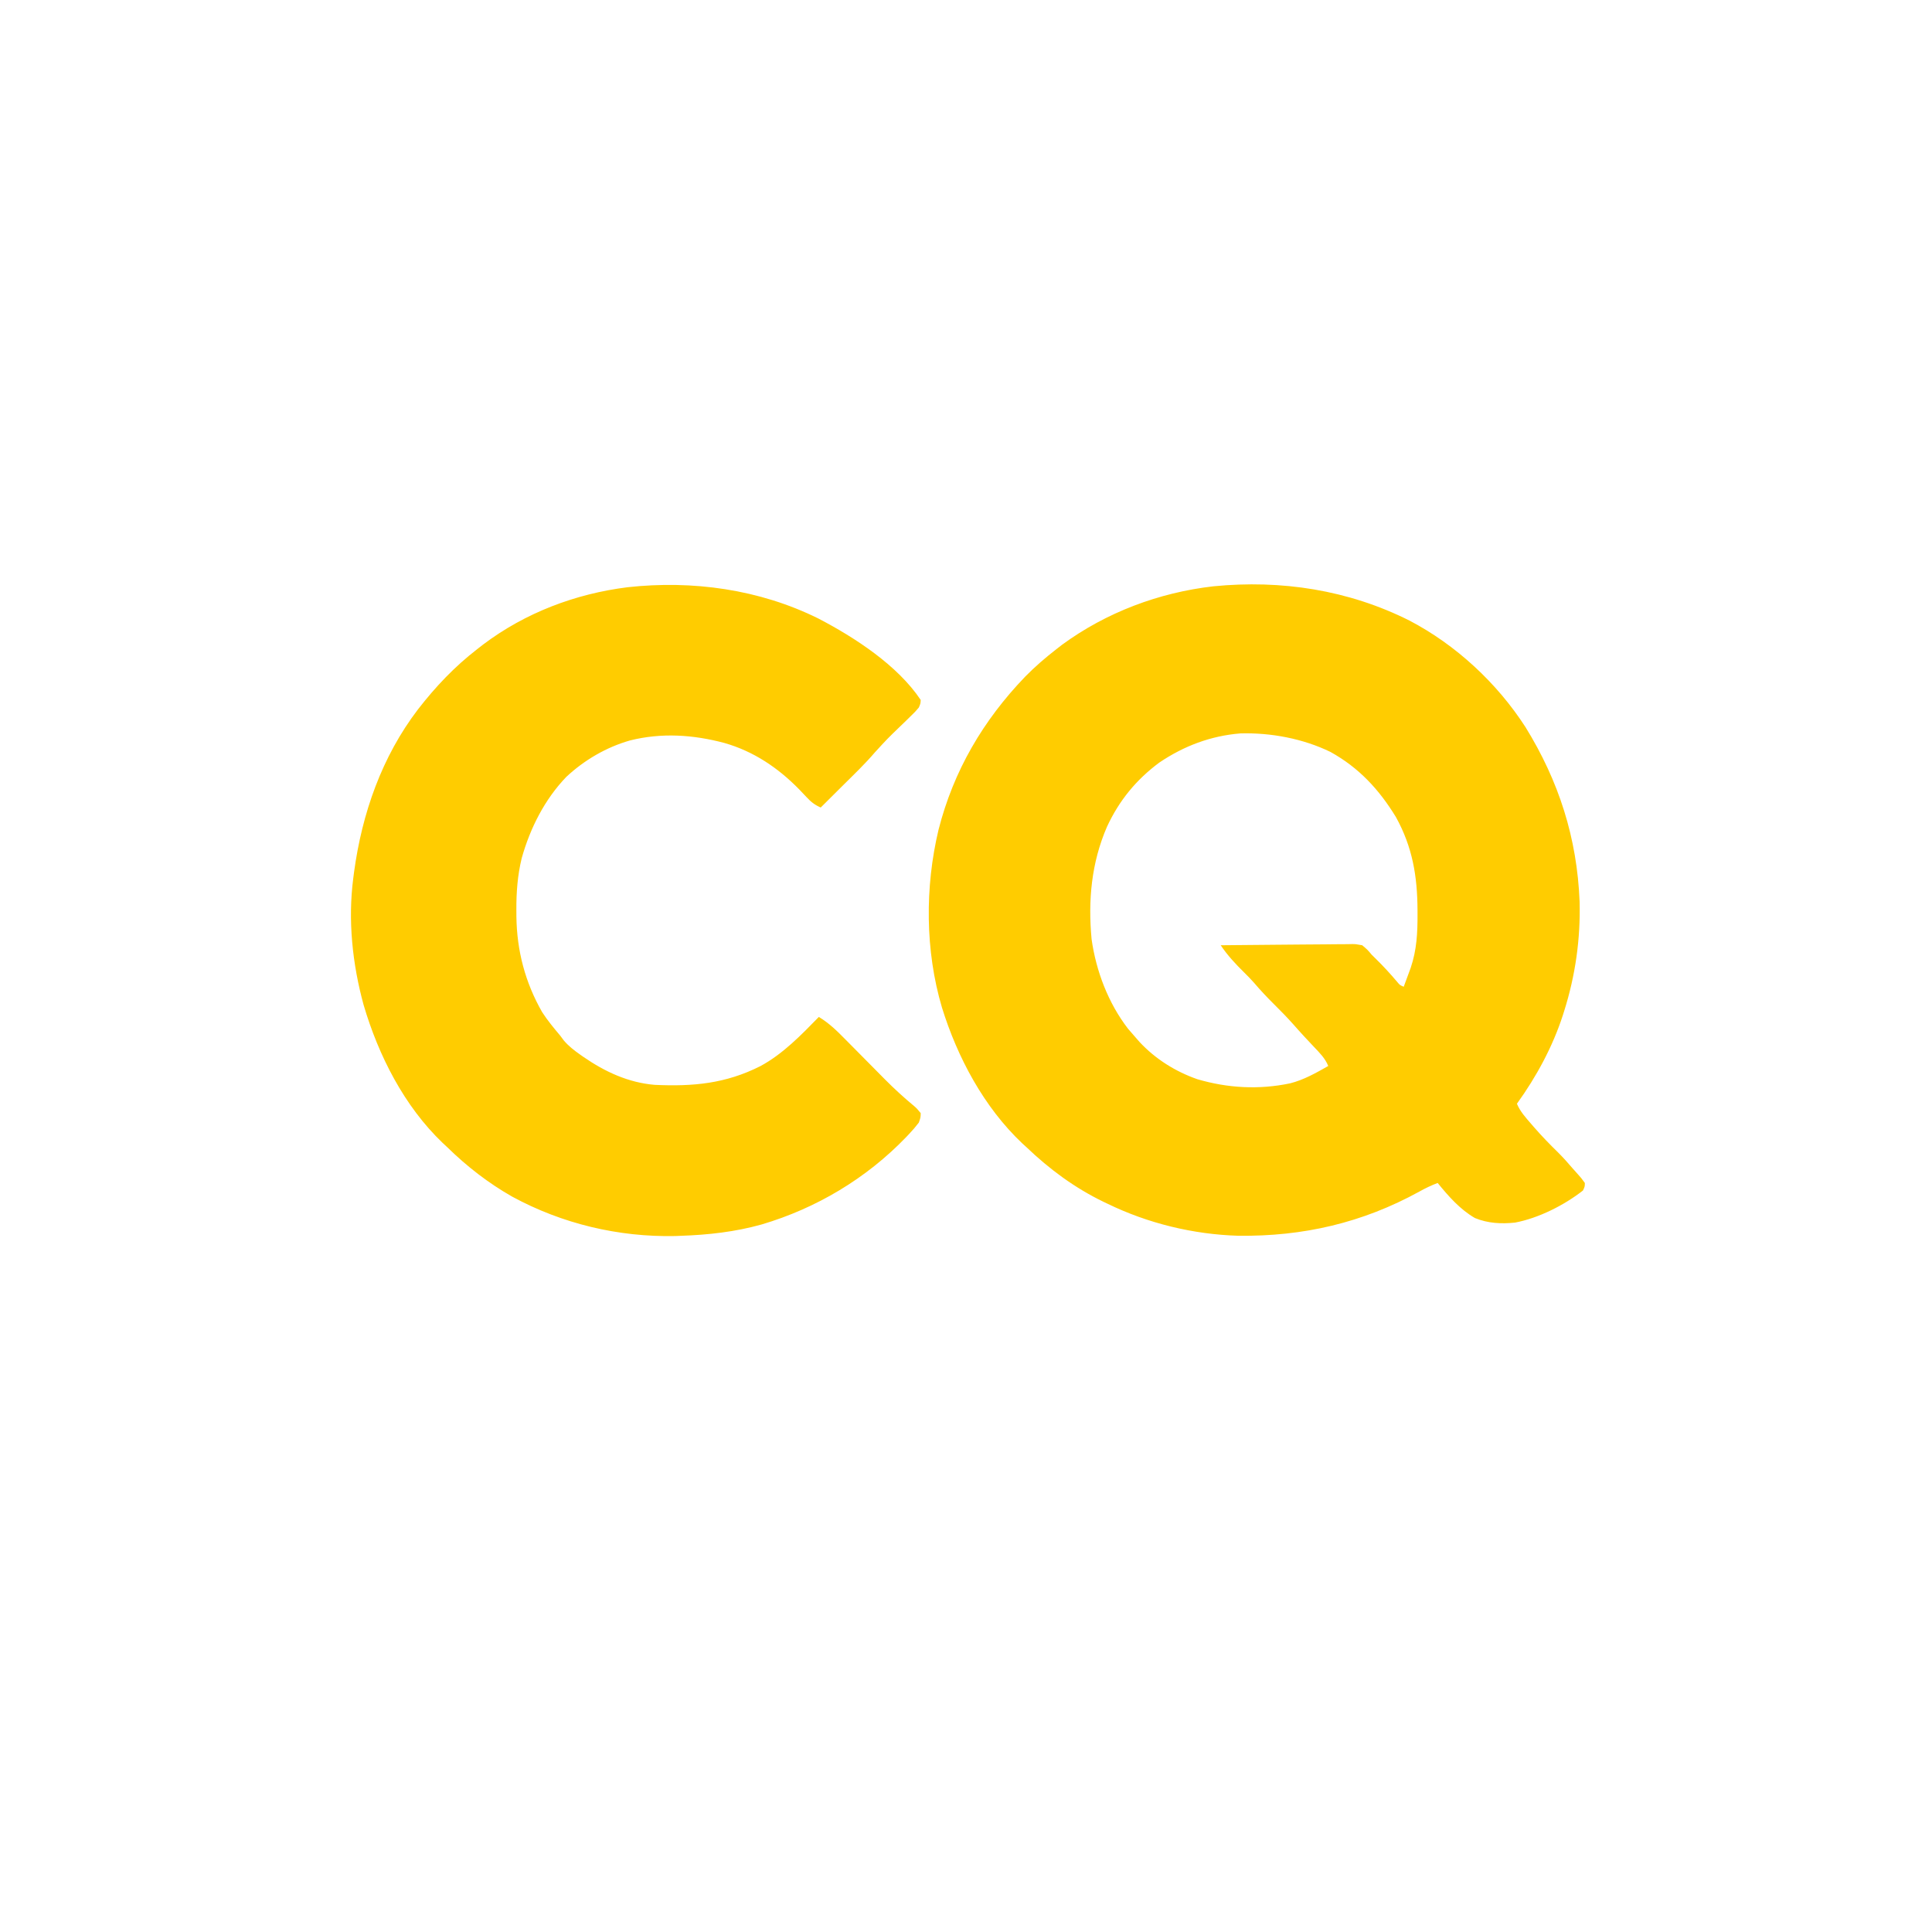 <svg xmlns="http://www.w3.org/2000/svg" xmlns:xlink="http://www.w3.org/1999/xlink" width="500" zoomAndPan="magnify" viewBox="0 0 375 375" height="500" preserveAspectRatio="xMidYMid meet" version="1.0"><path fill="#ffcc00" d="M 273.566 120.449 C 282.602 125.168 290.586 132.586 296.094 141.129 C 302.578 151.621 306.109 162.668 306.602 175.004 C 306.785 182.266 305.781 189.363 303.59 196.289 L 303.355 197.031 C 301.379 203.16 298.199 209.023 294.434 214.234 C 295.059 215.746 296.121 216.902 297.18 218.125 L 297.773 218.812 C 299.246 220.504 300.793 222.098 302.398 223.668 C 303.391 224.656 304.316 225.688 305.223 226.754 C 305.594 227.188 305.973 227.617 306.363 228.035 C 306.883 228.605 306.883 228.605 307.617 229.613 C 307.609 230.324 307.609 230.324 307.25 231.078 C 303.605 233.938 298.609 236.449 294.066 237.305 C 291.375 237.582 288.812 237.453 286.293 236.426 C 283.402 234.758 281.137 232.18 279.051 229.613 C 277.828 230.078 276.648 230.633 275.508 231.277 C 264.453 237.359 252.918 240.02 240.332 239.859 C 231.605 239.598 222.809 237.457 214.965 233.641 L 214.199 233.277 C 208.586 230.559 203.727 226.965 199.219 222.656 L 198.434 221.941 C 190.98 214.906 185.84 205.254 182.832 195.559 C 179.57 184.57 179.508 172.188 182.168 161.059 C 185.082 149.602 190.832 139.812 199.008 131.316 C 200.91 129.383 202.934 127.637 205.078 125.977 L 206.137 125.152 C 214.73 118.855 224.965 115.012 235.52 113.801 C 248.691 112.504 261.711 114.5 273.566 120.449 M 225.039 148 C 220.527 151.344 217.199 155.414 214.855 160.496 C 211.836 167.477 211.172 174.77 211.875 182.281 C 212.75 188.492 215.113 194.699 218.949 199.676 C 219.445 200.262 219.949 200.844 220.457 201.414 C 220.703 201.695 220.945 201.973 221.195 202.258 C 224.273 205.559 228.145 207.984 232.398 209.473 C 238.309 211.207 244.348 211.543 250.398 210.277 C 253.055 209.613 255.445 208.25 257.812 206.91 C 257.207 205.41 256.137 204.352 255.043 203.203 L 253.84 201.918 L 253.242 201.281 C 252.488 200.469 251.75 199.641 251.016 198.809 C 249.828 197.48 248.594 196.211 247.328 194.961 C 245.949 193.598 244.645 192.207 243.387 190.734 C 242.789 190.055 242.164 189.418 241.516 188.781 C 239.844 187.137 238.242 185.426 236.938 183.473 C 240.488 183.43 244.039 183.398 247.586 183.375 C 249.234 183.367 250.883 183.355 252.531 183.332 C 254.121 183.312 255.715 183.305 257.305 183.297 C 257.91 183.293 258.516 183.289 259.125 183.277 C 259.973 183.266 260.824 183.262 261.676 183.262 L 262.434 183.242 C 263.141 183.25 263.141 183.25 264.402 183.473 C 265.445 184.355 265.445 184.355 266.234 185.301 L 266.965 186.02 C 268.449 187.477 269.859 189 271.199 190.59 C 271.703 191.203 271.703 191.203 272.461 191.527 C 272.754 190.742 273.043 189.957 273.332 189.172 L 273.82 187.844 C 274.992 184.367 275.156 181.055 275.141 177.406 L 275.137 176.613 C 275.109 170.074 274.164 164.414 270.949 158.594 C 267.684 153.246 263.789 149.027 258.254 145.957 C 252.918 143.359 246.668 142.184 240.742 142.355 C 235.008 142.824 229.801 144.785 225.043 148 M 158.848 120.055 C 165.895 123.723 174.23 129.141 178.711 135.863 C 178.672 136.562 178.672 136.562 178.344 137.328 C 177.672 138.121 177.672 138.121 176.797 138.973 L 175.836 139.918 L 174.82 140.898 C 172.227 143.402 172.227 143.402 169.797 146.055 C 167.902 148.273 165.789 150.289 163.719 152.344 L 162.43 153.625 C 161.391 154.664 160.348 155.703 159.301 156.738 C 158.164 156.238 157.434 155.676 156.594 154.77 L 155.887 154.023 L 155.137 153.234 C 151.043 149.047 146.293 145.832 140.594 144.207 C 134.531 142.594 128.406 142.188 122.289 143.719 C 117.691 145.027 113.418 147.527 109.93 150.781 C 105.719 155.156 102.887 160.766 101.258 166.594 C 100.453 169.926 100.211 173.188 100.227 176.605 L 100.234 177.918 C 100.324 184.547 101.934 190.691 105.234 196.461 C 106.289 198.09 107.516 199.566 108.766 201.051 L 109.441 201.961 C 110.367 203.043 111.406 203.852 112.562 204.668 L 113.242 205.145 C 117.434 208.035 121.957 210.137 127.074 210.57 C 134.535 210.914 140.855 210.336 147.582 206.938 C 151.938 204.598 155.512 200.895 158.934 197.387 C 160.914 198.582 162.434 200.066 164.047 201.707 L 164.879 202.547 C 165.754 203.426 166.625 204.309 167.496 205.191 C 168.363 206.07 169.234 206.949 170.105 207.828 C 170.645 208.371 171.184 208.918 171.719 209.461 C 173.555 211.312 175.473 213.07 177.48 214.73 C 178 215.195 178 215.195 178.711 216.062 C 178.691 216.895 178.691 216.895 178.344 217.895 C 177.754 218.672 177.121 219.41 176.445 220.117 L 175.855 220.742 C 168.156 228.738 158.449 234.531 147.82 237.672 C 142.707 239.102 137.496 239.688 132.203 239.867 L 131.062 239.914 C 120.039 240.141 109.125 237.539 99.434 232.277 C 94.773 229.633 90.613 226.395 86.793 222.656 L 85.918 221.84 C 78.449 214.695 73.48 204.902 70.582 195.078 C 68.402 187.133 67.5 178.605 68.574 170.426 L 68.723 169.27 C 70.273 157.871 74.113 146.879 81.137 137.68 C 84.566 133.262 88.219 129.406 92.652 125.977 L 93.805 125.082 C 101.953 118.938 111.688 115.25 121.789 113.984 C 134.414 112.586 147.406 114.379 158.848 120.055 " fill-opacity="1" fill-rule="nonzero"/></svg>